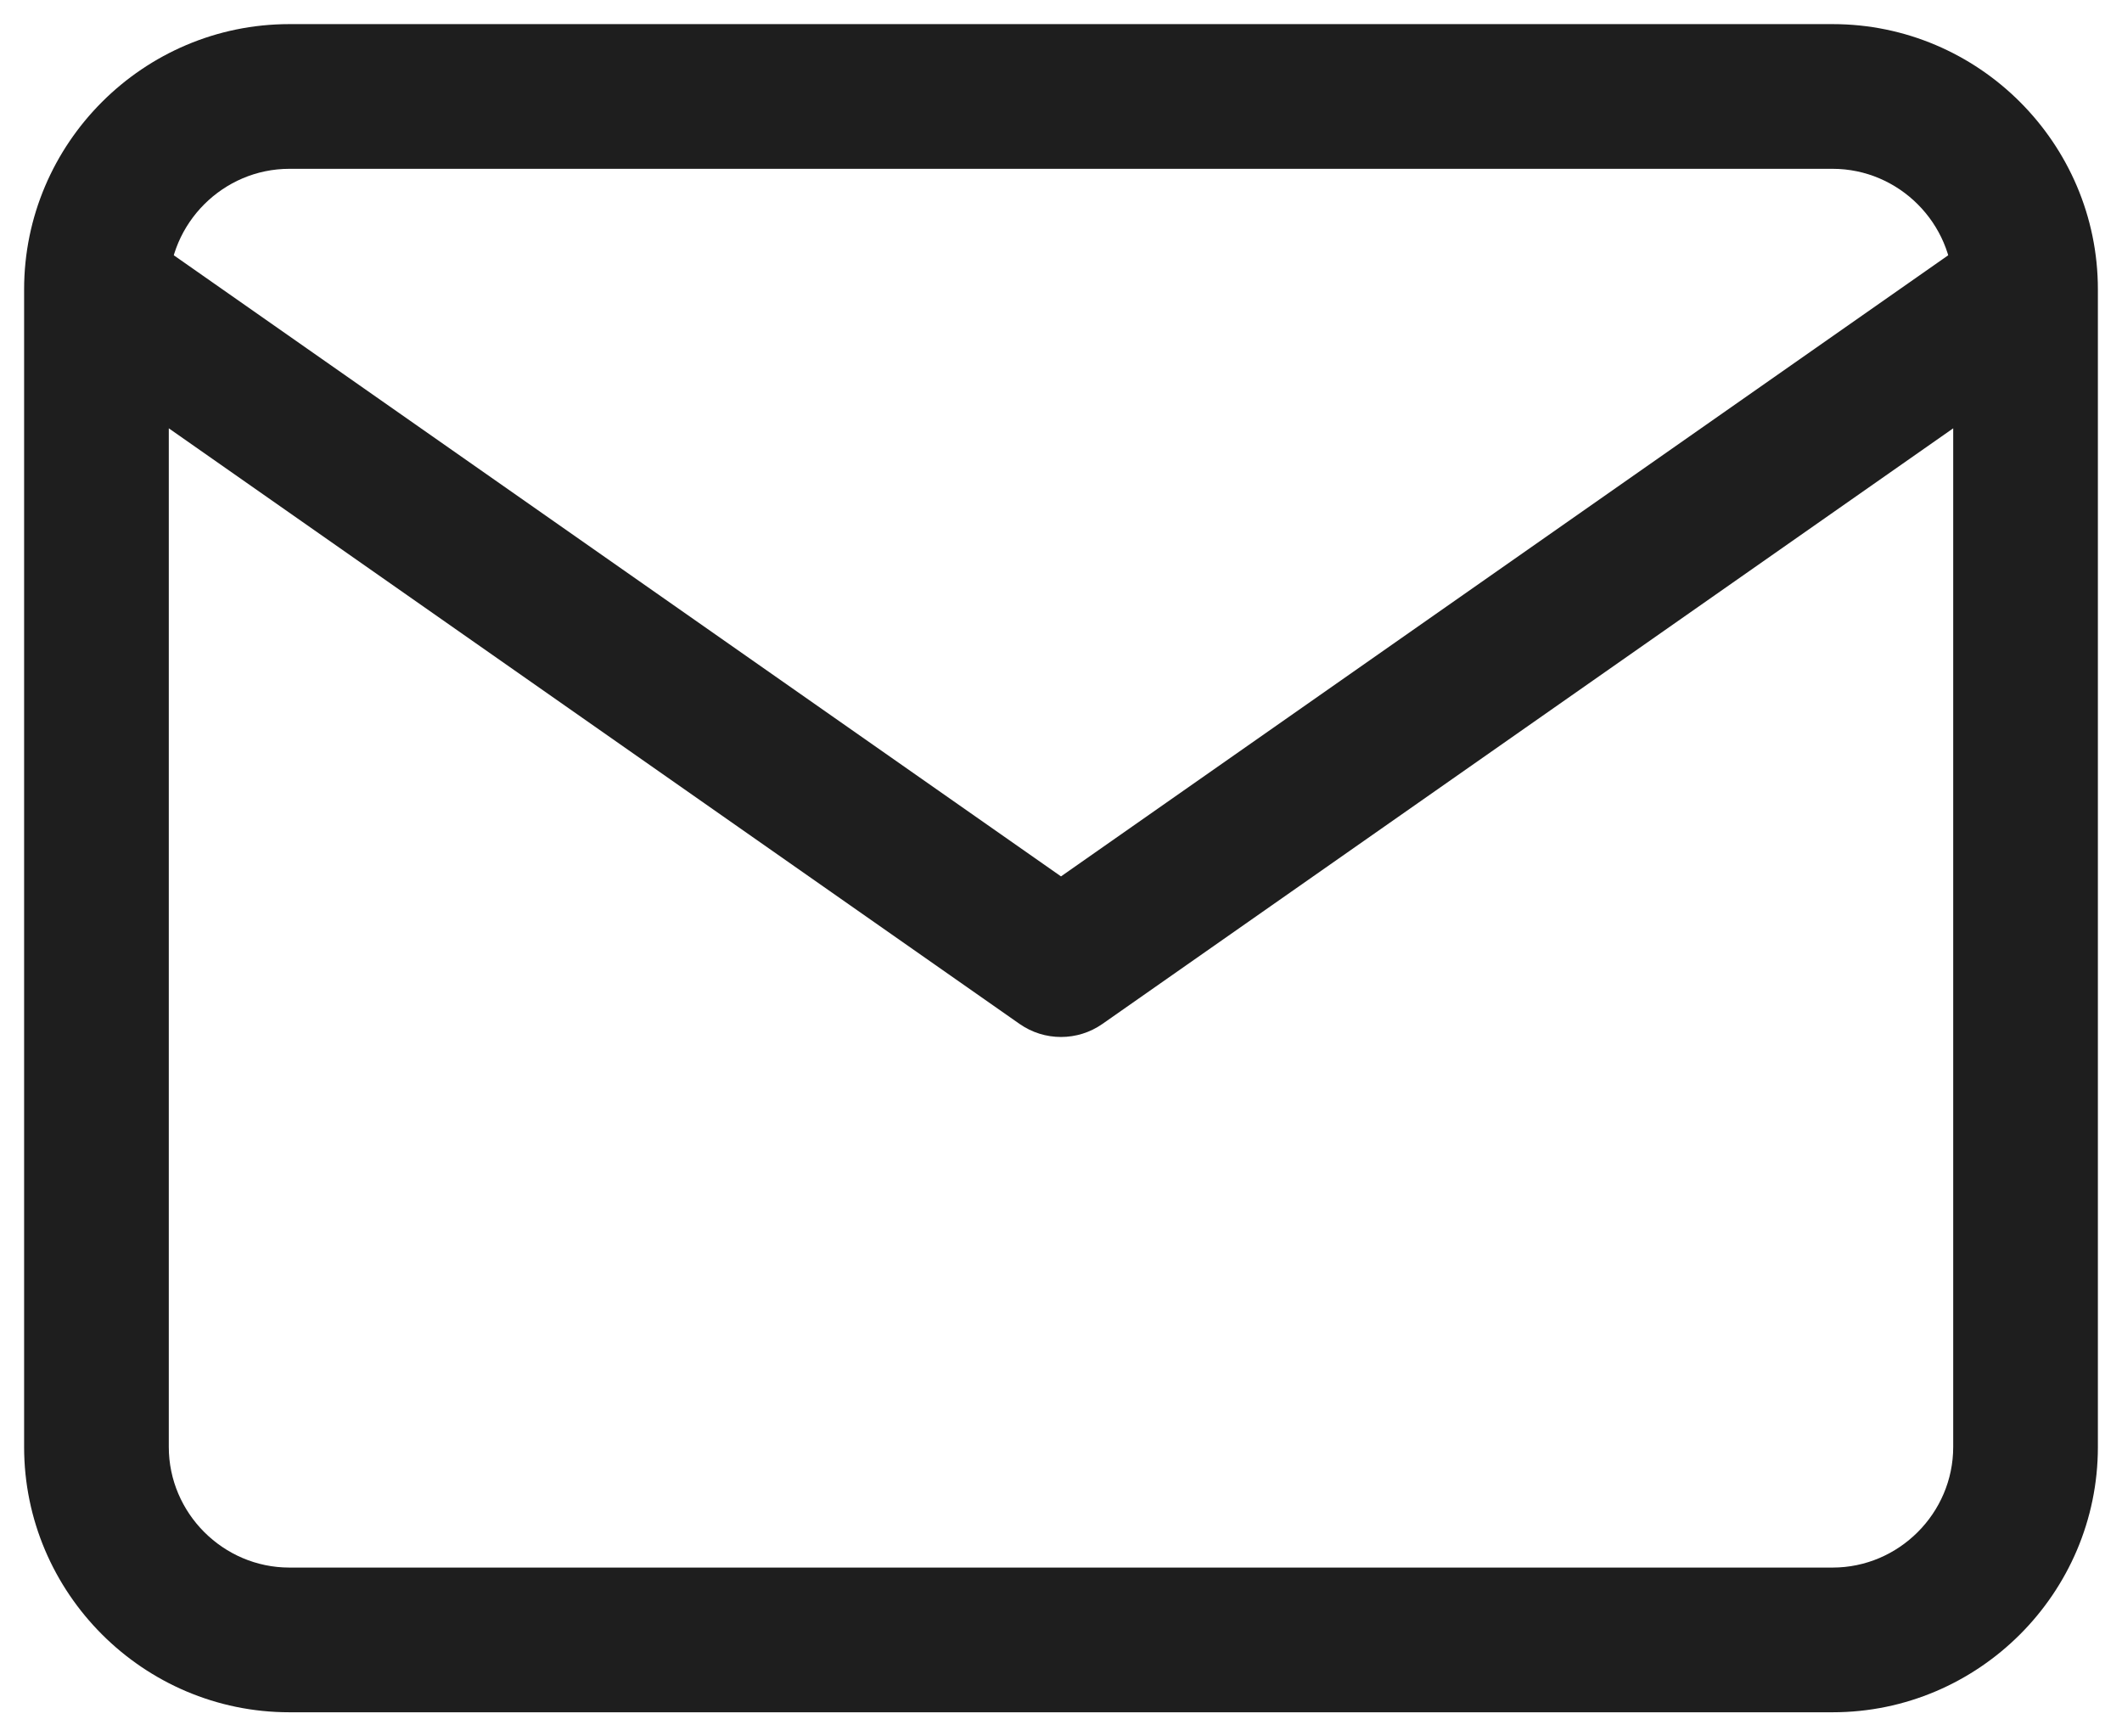 <?xml version="1.0" encoding="utf-8"?>
<svg xmlns="http://www.w3.org/2000/svg" fill="none" height="100%" overflow="visible" preserveAspectRatio="none" style="display: block;" viewBox="0 0 22 18" width="100%">
<path d="M11 10L10.57 10.614C10.828 10.795 11.172 10.795 11.43 10.614L11 10ZM3 1V1.75H19V1V0.25H3V1ZM19 1V1.75C19.686 1.75 20.25 2.314 20.25 3H21H21.75C21.75 1.486 20.514 0.25 19 0.25V1ZM21 3H20.25V15H21H21.75V3H21ZM21 15H20.25C20.25 15.686 19.686 16.25 19 16.25V17V17.75C20.514 17.75 21.75 16.514 21.75 15H21ZM19 17V16.25H3V17V17.75H19V17ZM3 17V16.25C2.314 16.25 1.75 15.686 1.75 15H1H0.25C0.25 16.514 1.486 17.75 3 17.75V17ZM1 15H1.75V3H1H0.25V15H1ZM1 3H1.75C1.75 2.314 2.314 1.75 3 1.75V1V0.25C1.486 0.25 0.25 1.486 0.25 3H1ZM21 3L20.57 2.386L10.57 9.386L11 10L11.43 10.614L21.43 3.614L21 3ZM11 10L11.43 9.386L1.43 2.386L1 3L0.57 3.614L10.57 10.614L11 10Z" fill="#1E1E1E" id="Icon"/>
</svg>